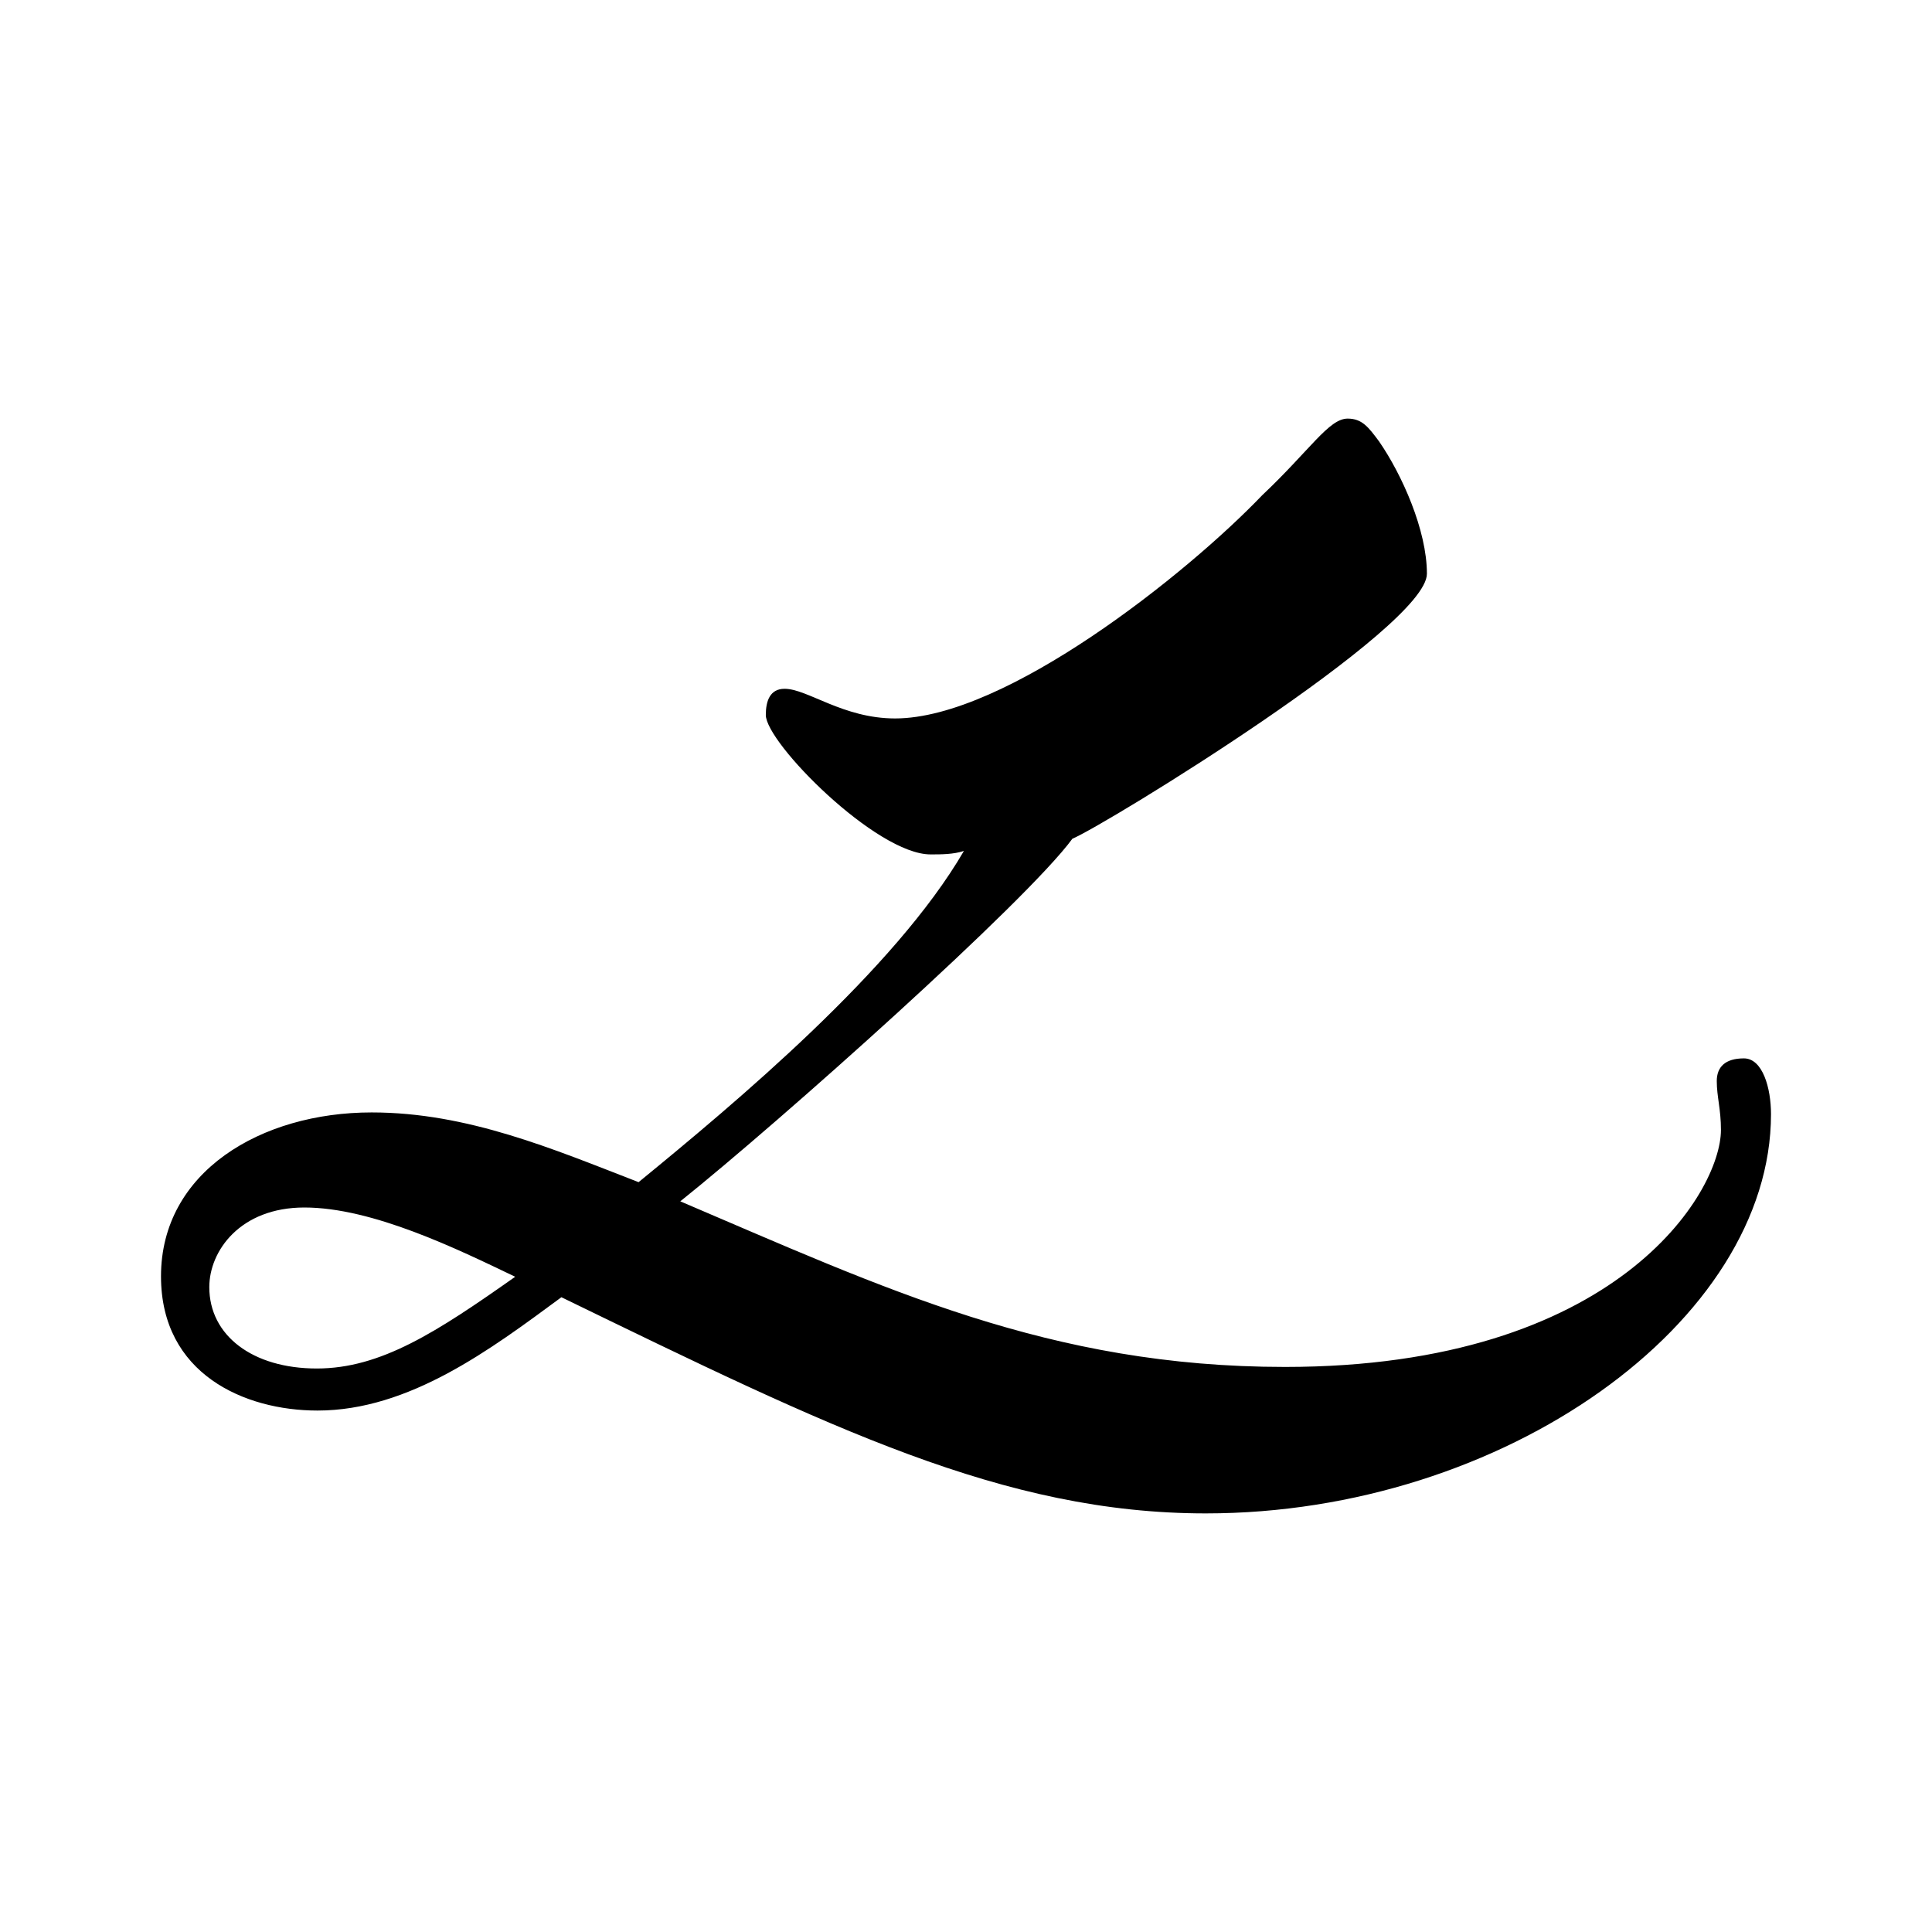 <?xml version="1.0" encoding="UTF-8"?>
<svg width="120px" height="120px" viewBox="0 0 120 120" version="1.1" xmlns="http://www.w3.org/2000/svg" xmlns:xlink="http://www.w3.org/1999/xlink">
    <!-- Generator: Sketch 61 (89581) - https://sketch.com -->
    <title>creationl / Favicon / safari-pinned-tab</title>
    <desc>Created with Sketch.</desc>
    <g id="creationl-/-Favicon-/-safari-pinned-tab" stroke="none" stroke-width="1" fill="none" fill-rule="evenodd">
        <g id="Brand-/-Pinned-Icon" fill="#000000" fill-rule="nonzero">
            <path d="M19.677,85 C23.655,85 27.123,82.742 32,79.302 C28.407,77.581 23.143,75 18.905,75 C14.927,75 13,77.689 13,79.947 C13,82.958 15.696,85 19.677,85 M23.083,69.095 C29.042,69.095 34.352,71.368 39.664,73.426 C45.75,68.446 55.596,60.216 59.87,52.854 C59.223,53.069 58.445,53.069 57.797,53.069 C54.432,53.069 47.566,46.139 47.566,44.408 C47.566,43.54 47.823,42.782 48.732,42.782 C50.157,42.782 52.359,44.624 55.596,44.624 C62.462,44.624 73.731,35.636 78.393,30.764 C81.375,27.948 82.538,26 83.704,26 C84.61,26 85.001,26.541 85.649,27.406 C87.073,29.464 88.628,32.93 88.628,35.636 C88.628,38.993 68.679,51.227 66.608,52.095 C63.756,55.993 48.473,69.637 42.254,74.617 C54.949,80.031 65.182,84.903 79.819,84.903 C100.413,84.903 106.891,74.077 106.891,70.179 C106.891,68.879 106.632,68.12 106.632,67.146 C106.632,66.279 107.149,65.738 108.317,65.738 C109.481,65.738 110,67.58 110,69.202 C110,82.088 93.42,94 74.897,94 C62.333,94 51.58,88.693 34.87,80.573 C30.467,83.821 25.415,87.612 19.717,87.612 C15.181,87.612 10,85.337 10,79.274 C10,72.777 16.218,69.095 23.083,69.095" id="Creation-L"></path>
        </g>
    </g>
</svg>